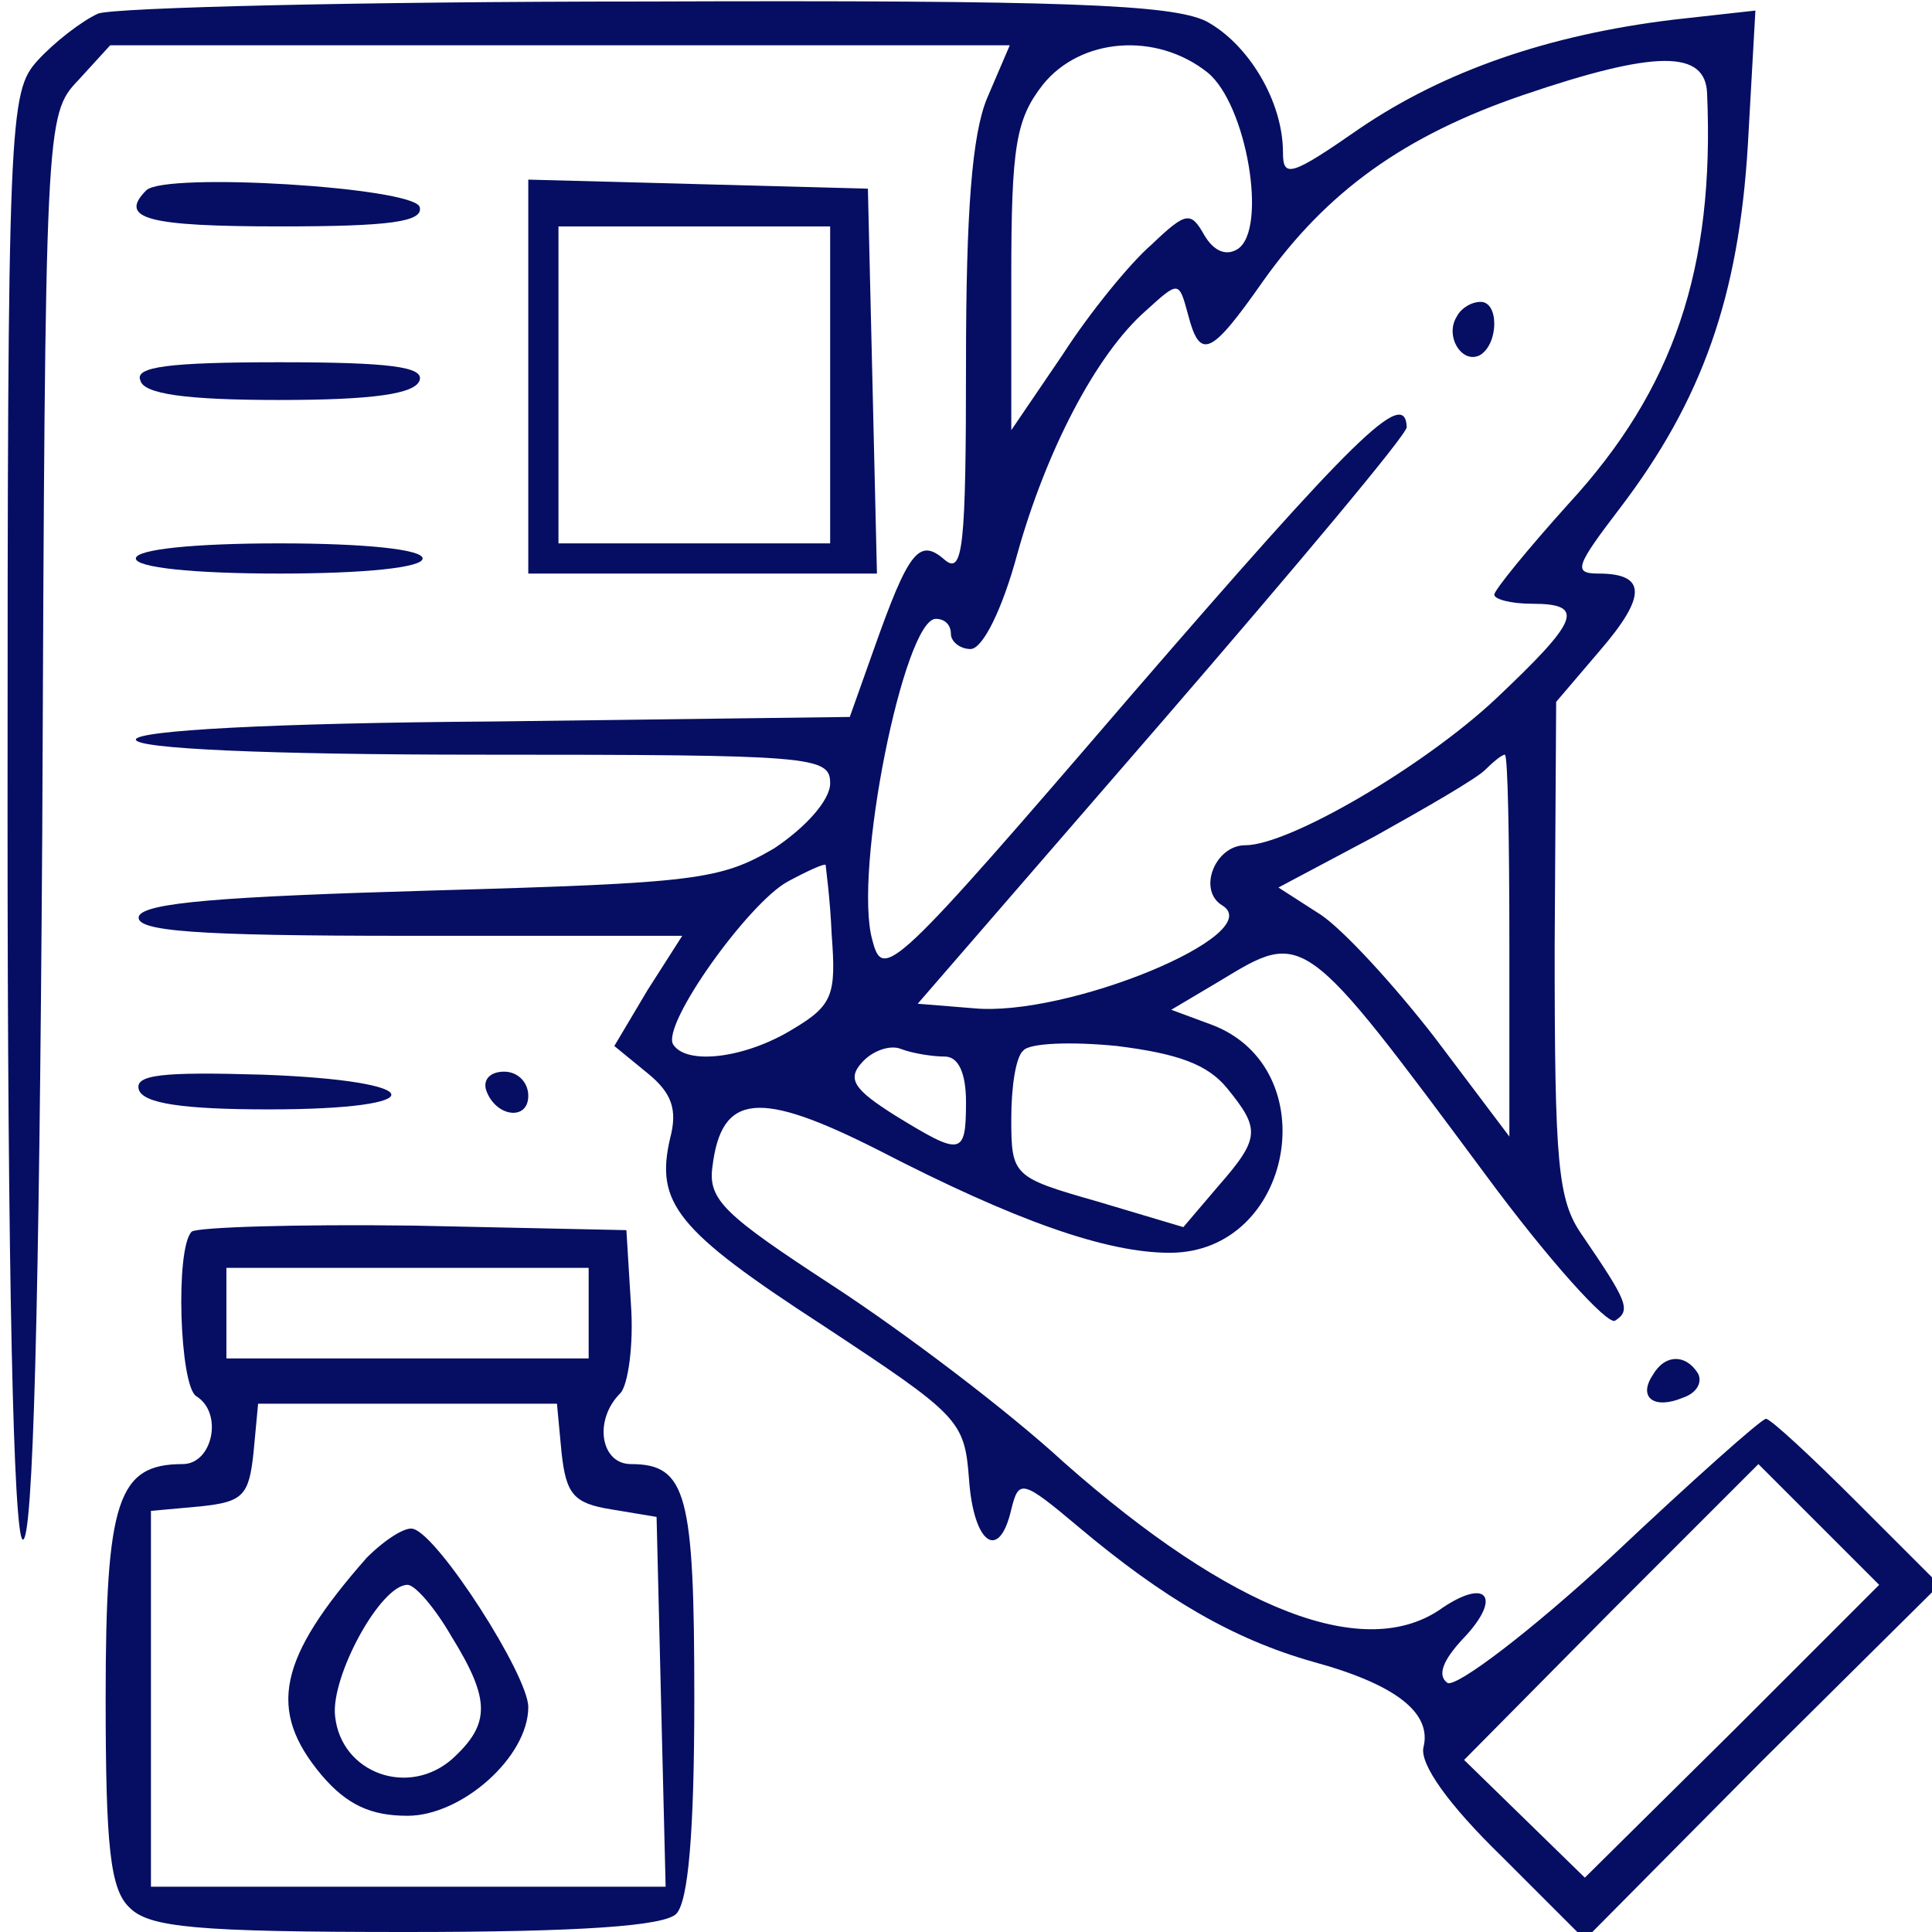 <?xml version="1.0" standalone="no"?>
<!DOCTYPE svg PUBLIC "-//W3C//DTD SVG 20010904//EN"
 "http://www.w3.org/TR/2001/REC-SVG-20010904/DTD/svg10.dtd">
<svg version="1.0" xmlns="http://www.w3.org/2000/svg"
 width="128pt" height="128pt" viewBox="0 0 128 128"
 preserveAspectRatio="xMidYMid meet">

<g transform="translate(0,128) scale(0.1,-0.1)"
fill="#050e62" stroke="none">
<path d="M65 1271 c-11 -5 -29 -19 -40 -31 -19 -21 -20 -36 -20 -499 0 -307 4
-478 10 -481 7 -3 11 157 13 469 2 471 2 475 24 498 l21 23 298 0 298 0 -15
-35 c-10 -24 -14 -75 -14 -176 0 -121 -2 -140 -14 -130 -17 15 -24 6 -47 -59
l-16 -45 -236 -3 c-147 -1 -237 -6 -237 -12 0 -6 86 -10 230 -10 219 0 230 -1
230 -19 0 -11 -16 -29 -37 -43 -36 -21 -51 -23 -227 -28 -139 -4 -190 -8 -194
-17 -3 -10 37 -13 178 -13 l182 0 -23 -36 -22 -37 22 -18 c16 -13 20 -24 15
-43 -10 -43 4 -61 101 -124 91 -60 94 -63 97 -102 3 -43 20 -55 28 -20 5 20 7
20 45 -12 56 -47 102 -74 155 -89 55 -15 79 -34 73 -57 -2 -11 16 -37 52 -72
l55 -55 117 118 118 117 -55 55 c-30 30 -57 55 -60 55 -3 0 -49 -41 -102 -91
-54 -50 -103 -87 -109 -84 -7 5 -3 15 10 29 26 27 17 41 -13 21 -51 -37 -140
-2 -251 96 -38 35 -107 87 -153 117 -72 47 -83 57 -80 79 6 49 31 51 110 11
91 -47 151 -68 193 -68 82 0 104 122 28 151 l-27 10 32 19 c56 34 55 35 176
-128 42 -57 81 -100 86 -97 11 7 8 13 -22 57 -16 23 -18 47 -18 190 l1 163 29
34 c31 36 31 51 -1 51 -17 0 -15 5 14 43 55 72 79 141 85 241 l5 89 -54 -6
c-83 -10 -152 -34 -208 -72 -46 -32 -51 -33 -51 -16 0 34 -23 72 -51 87 -23
11 -93 14 -371 13 -189 0 -352 -4 -363 -8z m735 -39 c26 -21 40 -104 20 -117
-8 -5 -16 -1 -22 9 -9 16 -12 16 -35 -6 -14 -12 -41 -45 -59 -73 l-34 -50 0
101 c0 87 3 105 21 128 25 31 75 35 109 8z m331 -14 c5 -116 -22 -196 -92
-272 -27 -30 -49 -57 -49 -60 0 -3 11 -6 25 -6 36 0 31 -11 -24 -63 -48 -45
-137 -97 -166 -97 -20 0 -32 -30 -15 -40 30 -19 -103 -74 -165 -68 l-37 3 162
187 c89 103 162 190 162 195 -1 27 -35 -7 -182 -177 -159 -185 -165 -190 -172
-163 -13 45 21 213 42 213 6 0 10 -4 10 -10 0 -5 6 -10 13 -10 8 0 21 26 31
63 19 68 52 132 85 161 22 20 22 20 28 -2 8 -31 15 -28 50 22 42 59 93 96 172
123 88 30 121 30 122 1z m-131 -564 l0 -127 -49 65 c-27 35 -61 72 -76 82
l-28 18 64 34 c34 19 67 38 73 44 5 5 11 10 13 10 2 0 3 -57 3 -126z m-449 7
c3 -40 1 -47 -26 -63 -31 -19 -70 -24 -79 -10 -8 13 50 94 76 108 13 7 24 12
25 11 0 -1 3 -22 4 -46z m75 -81 c9 0 14 -11 14 -30 0 -36 -3 -36 -47 -9 -27
17 -32 24 -22 35 7 8 19 12 26 9 8 -3 21 -5 29 -5z m187 -21 c22 -27 22 -33
-6 -65 l-23 -27 -57 17 c-56 16 -57 17 -57 55 0 21 3 41 8 45 4 5 32 6 62 3
40 -5 60 -12 73 -28z m335 -426 l-98 -97 -40 39 -40 39 97 98 98 98 40 -40 40
-40 -97 -97z"/>
<path d="M965 1070 c-8 -13 4 -32 16 -25 12 8 12 35 0 35 -6 0 -13 -4 -16 -10z"/>
<path d="M97 1154 c-19 -19 1 -24 89 -24 72 0 95 3 92 13 -5 13 -168 23 -181
11z"/>
<path d="M350 1030 l0 -130 115 0 116 0 -3 128 -3 127 -112 3 -113 3 0 -131z
m200 -5 l0 -105 -90 0 -90 0 0 105 0 105 90 0 90 0 0 -105z"/>
<path d="M93 1028 c2 -9 30 -13 92 -13 62 0 90 4 93 13 3 9 -20 12 -93 12 -73
0 -96 -3 -92 -12z"/>
<path d="M90 910 c0 -6 38 -10 95 -10 57 0 95 4 95 10 0 6 -38 10 -95 10 -57
0 -95 -4 -95 -10z"/>
<path d="M92 558 c3 -9 29 -13 86 -13 111 0 107 19 -4 23 -67 2 -85 0 -82 -10z"/>
<path d="M322 558 c6 -18 28 -21 28 -4 0 9 -7 16 -16 16 -9 0 -14 -5 -12 -12z"/>
<path d="M127 464 c-11 -11 -8 -102 3 -109 18 -11 11 -45 -9 -45 -43 0 -51
-24 -51 -155 0 -99 3 -127 16 -139 13 -13 44 -16 183 -16 116 0 171 4 179 12
8 8 12 54 12 143 0 135 -5 155 -42 155 -20 0 -25 29 -7 47 5 5 9 32 7 59 l-3
49 -141 3 c-77 1 -143 -1 -147 -4z m263 -54 l0 -30 -120 0 -120 0 0 30 0 30
120 0 120 0 0 -30z m-18 -92 c3 -28 8 -34 33 -38 l30 -5 3 -123 3 -122 -171 0
-170 0 0 124 0 125 33 3 c28 3 32 7 35 36 l3 32 99 0 99 0 3 -32z"/>
<path d="M243 248 c-59 -67 -66 -101 -30 -144 17 -20 33 -27 57 -27 36 0 80
39 80 72 0 21 -59 113 -76 118 -5 2 -19 -7 -31 -19z m56 -52 c26 -42 26 -58 1
-81 -29 -26 -74 -10 -78 28 -3 26 30 87 48 87 5 0 18 -15 29 -34z"/>
<path d="M1095 369 c-10 -15 1 -23 20 -15 9 3 13 10 10 16 -8 13 -22 13 -30
-1z"/>
</g>
</svg>
